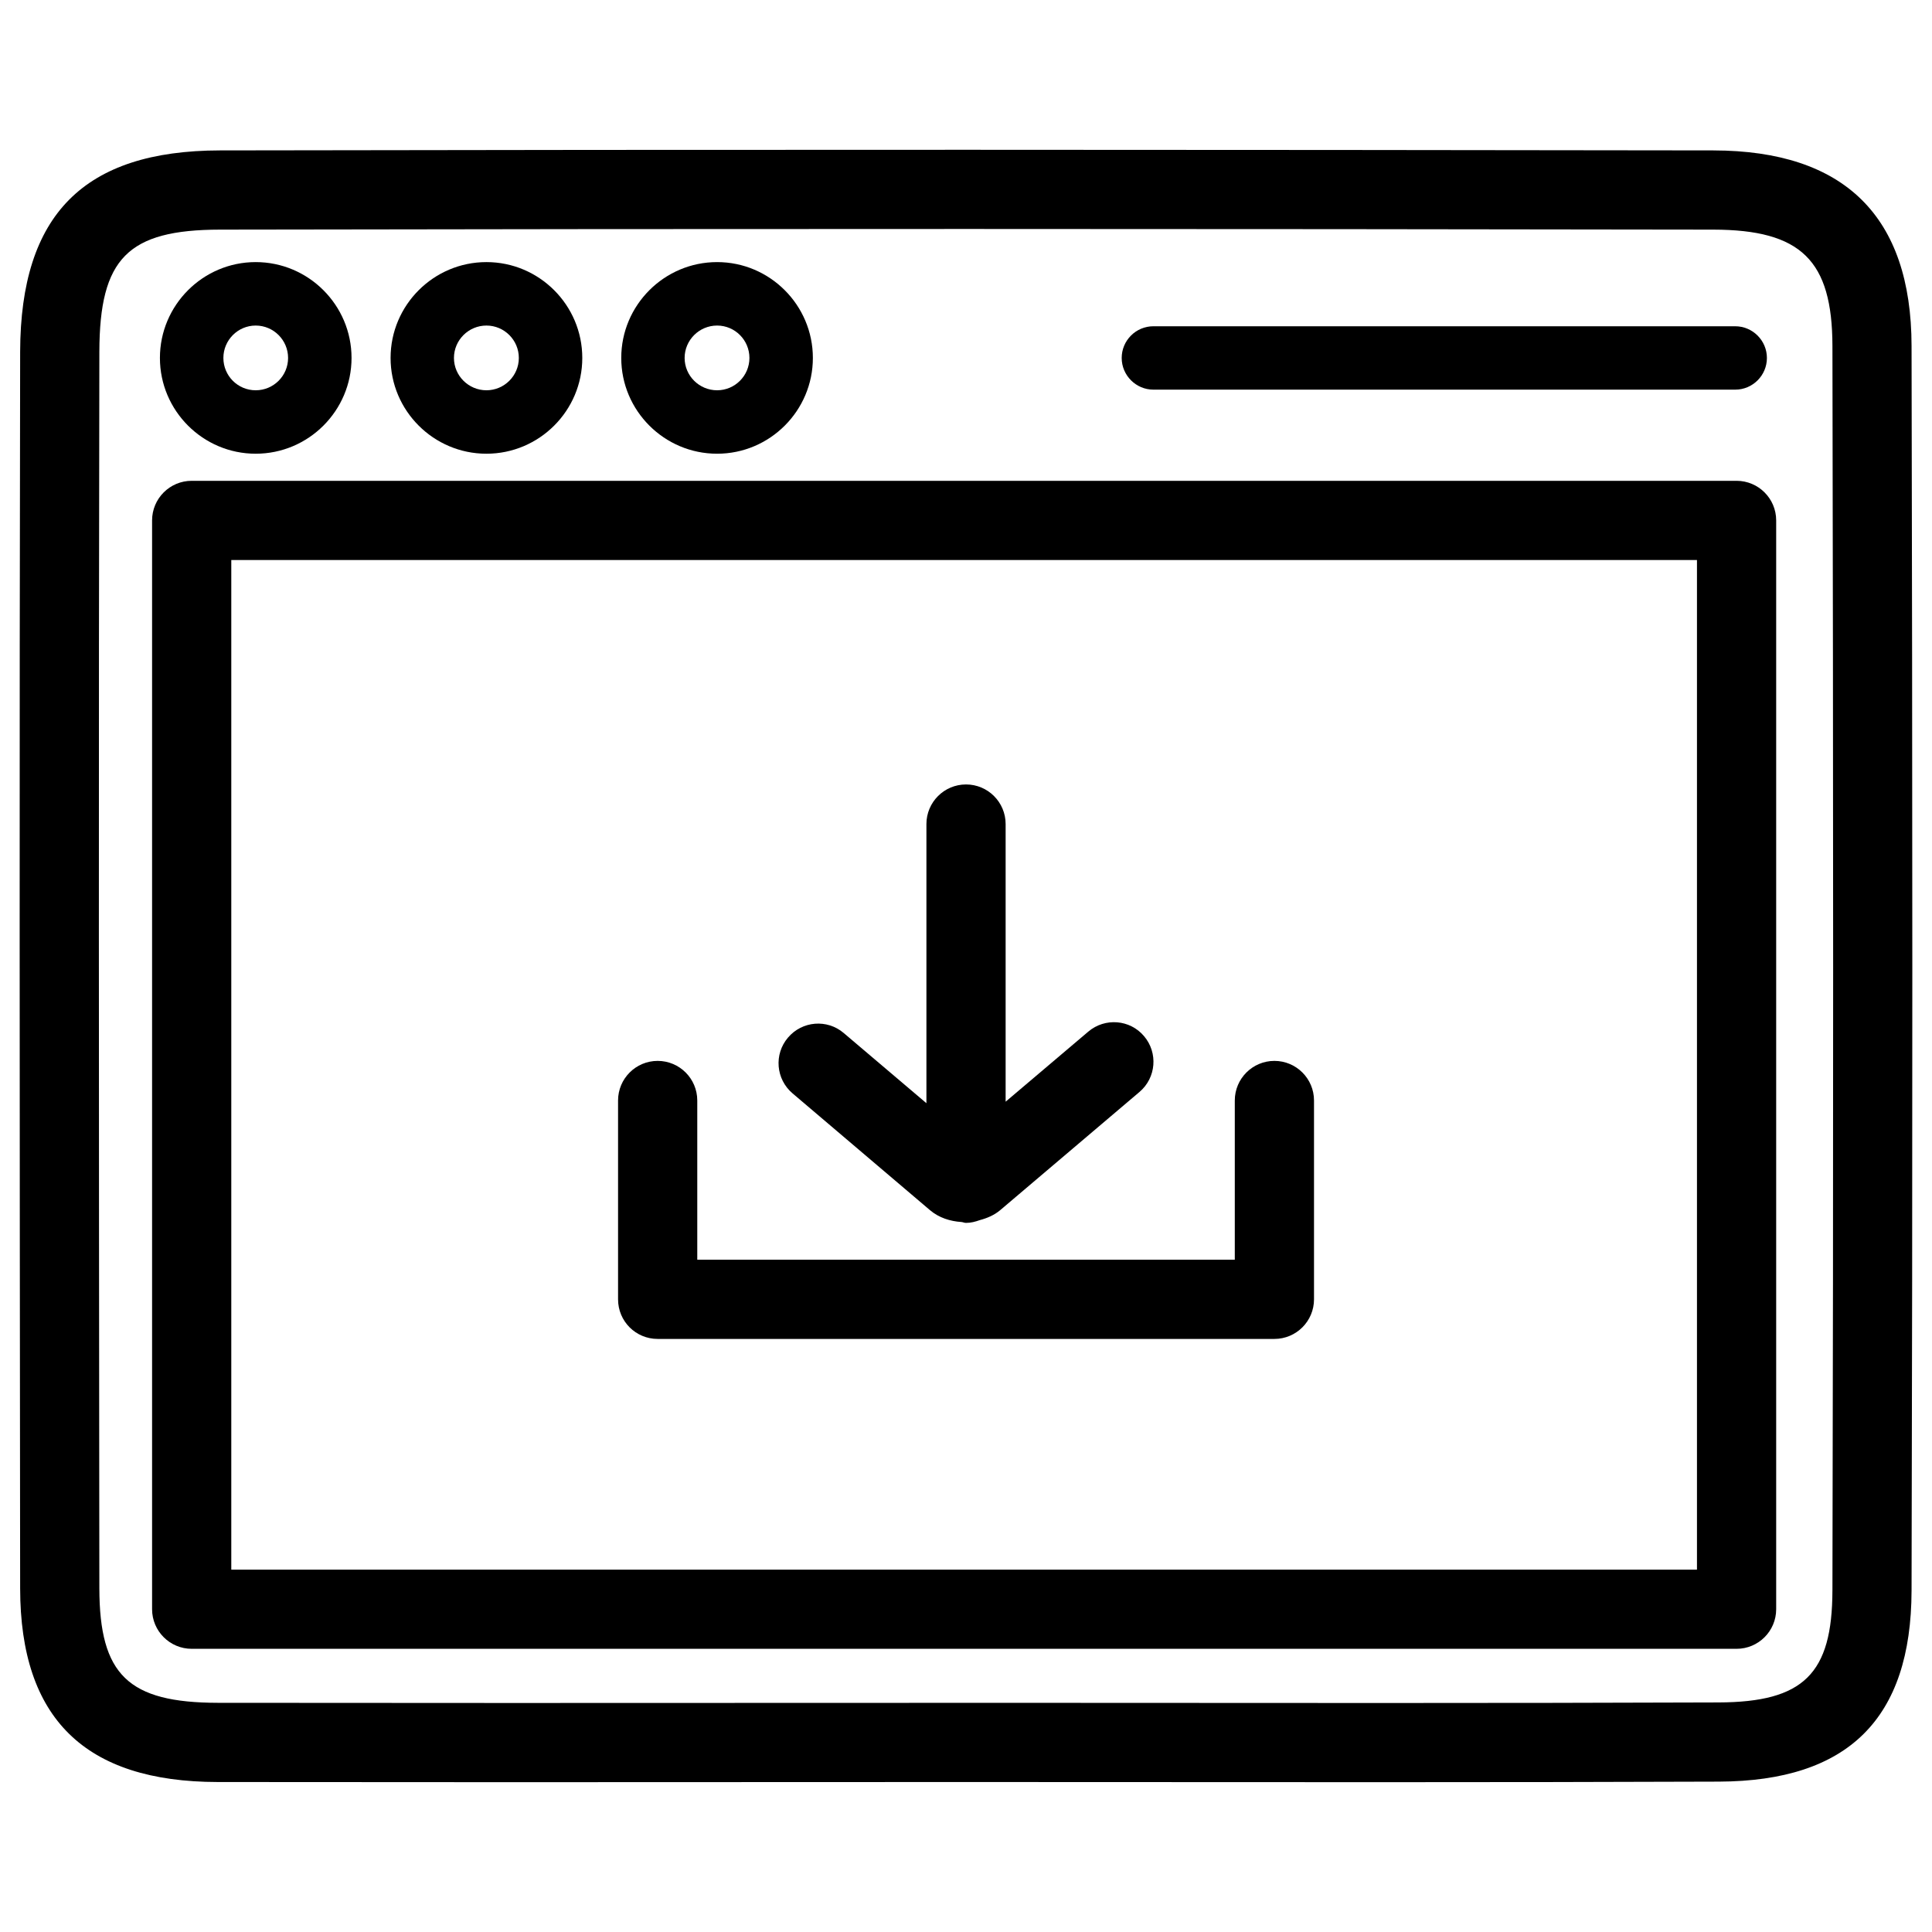 <?xml version="1.0" encoding="UTF-8"?>
<!-- Uploaded to: ICON Repo, www.svgrepo.com, Generator: ICON Repo Mixer Tools -->
<svg fill="#000000" width="800px" height="800px" version="1.1" viewBox="144 144 512 512" xmlns="http://www.w3.org/2000/svg">
 <g>
  <path d="m604.21 271.42h-409.41c-5.793 0-10.496 4.703-10.496 10.496v288.54c0 5.793 4.703 10.496 10.496 10.496h409.41c5.793 0 10.496-4.703 10.496-10.496v-288.54c0-5.793-4.703-10.496-10.496-10.496zm-10.496 288.56h-388.42v-267.57h388.42z"/>
  <path d="m598.08 183.86c-131.93-0.188-263.87-0.25-395.8 0-36.043 0.062-52.836 17.004-52.941 53.301-0.211 103.2-0.125 206.37-0.02 309.55l0.02 18.262c0.043 34.445 17.172 51.238 52.395 51.281l77.566 0.043 120.3-0.043 111.74 0.043c29.367 0 58.777-0.043 88.168-0.148 34.301-0.125 50.988-16.688 51.074-50.633 0.293-109.93 0.25-219.91 0-329.87-0.062-34.277-17.738-51.723-52.504-51.785zm31.531 381.62c-0.043 22.125-7.66 29.598-30.164 29.684-29.348 0.105-58.734 0.148-88.082 0.148l-99.355-0.043-132.71 0.039-77.543-0.043c-23.762-0.039-31.383-7.387-31.426-30.312l-0.02-18.262c-0.105-103.16-0.191-206.31 0.02-309.49 0.062-24.75 7.535-32.309 31.973-32.348 131.91-0.25 263.83-0.211 395.74 0 23.258 0.043 31.531 8.125 31.57 30.859 0.23 109.91 0.273 219.83 0 329.77z"/>
  <path d="m211.76 264.24c14 0 25.402-11.398 25.402-25.379 0-14-11.398-25.402-25.402-25.402-13.98 0-25.379 11.398-25.379 25.402 0 13.98 11.398 25.379 25.379 25.379zm0-33.965c4.746 0 8.586 3.863 8.586 8.586 0 4.723-3.84 8.566-8.586 8.566-4.742 0-8.562-3.844-8.562-8.566 0-4.723 3.84-8.586 8.562-8.586z"/>
  <path d="m272.91 264.24c14 0 25.402-11.398 25.402-25.379 0-14-11.398-25.402-25.402-25.402-14 0-25.402 11.398-25.402 25.402 0 13.98 11.398 25.379 25.402 25.379zm0-33.965c4.746 0 8.586 3.863 8.586 8.586 0 4.723-3.863 8.566-8.586 8.566-4.727 0-8.609-3.844-8.609-8.566 0-4.723 3.863-8.586 8.609-8.586z"/>
  <path d="m334.04 264.24c13.98 0 25.379-11.398 25.379-25.379 0-14-11.398-25.402-25.379-25.402-14 0-25.402 11.398-25.402 25.402 0 13.98 11.398 25.379 25.402 25.379zm0-33.965c4.746 0 8.566 3.863 8.566 8.586-0.004 4.723-3.844 8.566-8.566 8.566-4.727 0-8.609-3.844-8.609-8.566 0-4.723 3.863-8.586 8.609-8.586z"/>
  <path d="m449.66 247.26h154.19c4.641 0 8.398-3.777 8.398-8.398 0-4.617-3.777-8.398-8.398-8.398h-154.19c-4.641 0-8.398 3.777-8.398 8.398 0.004 4.617 3.781 8.398 8.398 8.398z"/>
  <path d="m390.45 464.7c2.371 2.016 5.352 2.961 8.375 3.148 0.398 0.043 0.754 0.23 1.176 0.23 1.301 0 2.5-0.316 3.652-0.734 1.973-0.523 3.863-1.324 5.438-2.664l36.883-31.301c4.43-3.758 4.953-10.371 1.219-14.777-3.738-4.449-10.371-4.953-14.777-1.219l-21.914 18.578v-73.578c0-5.793-4.703-10.496-10.496-10.496s-10.496 4.703-10.496 10.496v73.977l-21.914-18.598c-4.41-3.758-11.02-3.211-14.777 1.219-3.758 4.41-3.211 11.02 1.219 14.777z"/>
  <path d="m318.28 498.83h163.45c5.793 0 10.496-4.703 10.496-10.496v-52.691c0-5.793-4.703-10.496-10.496-10.496-5.793 0-10.496 4.703-10.496 10.496v42.195h-142.45v-42.195c0-5.793-4.703-10.496-10.496-10.496-5.793 0-10.496 4.703-10.496 10.496v52.691c0 5.816 4.68 10.496 10.496 10.496z"/>
 </g>
</svg>
